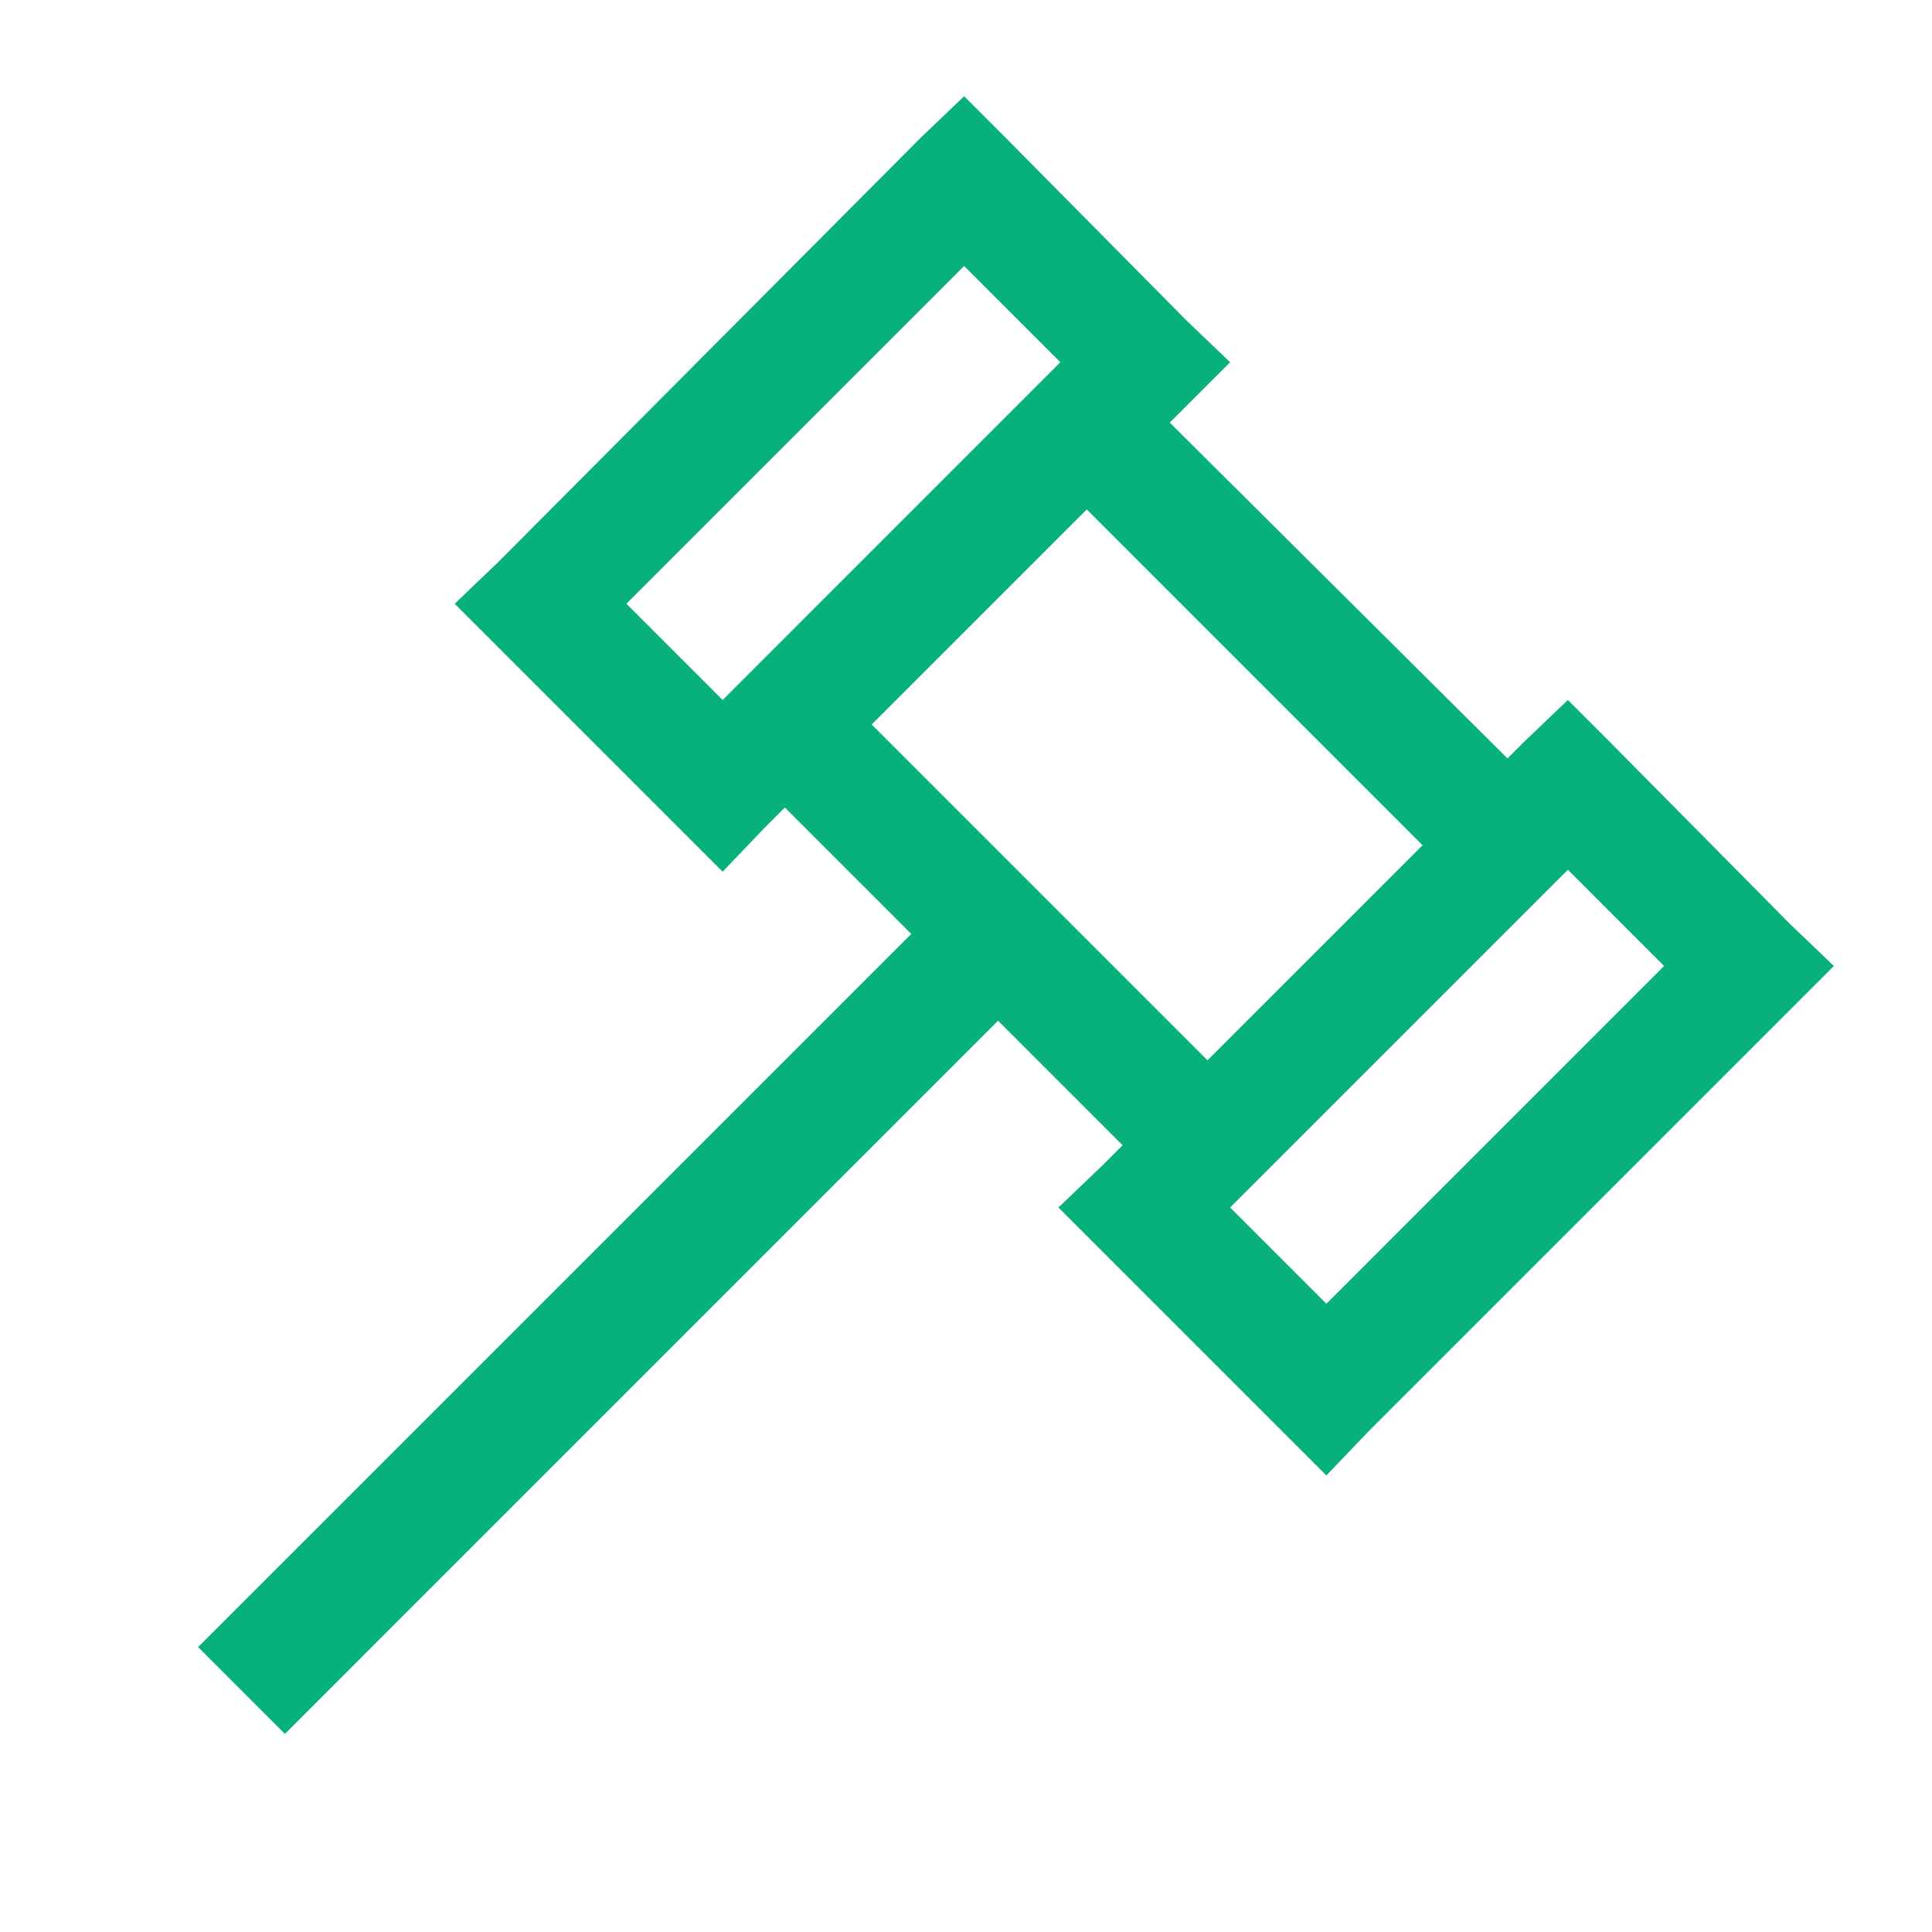 <svg xmlns="http://www.w3.org/2000/svg" viewBox="0 0 32 32" fill="#08B07B"><path d="M 15.969 1.594 L 15.25 2.281 L 8.25 9.312 L 7.531 10 L 11.969 14.438 L 12.656 13.719 L 13 13.375 L 15.094 15.469 L 3.281 27.281 L 4.719 28.719 L 16.531 16.906 L 18.594 18.969 L 18.25 19.312 L 17.531 20 L 21.969 24.438 L 22.656 23.719 L 30.375 16 L 29.656 15.312 L 26.656 12.281 L 25.969 11.594 L 25.25 12.281 L 24.969 12.562 L 19.375 7 L 20.375 6 L 19.656 5.312 L 16.656 2.281 Z M 15.969 4.406 L 17.562 6 L 11.969 11.594 L 10.375 10 Z M 18 8.438 L 23.562 14 L 20 17.562 L 14.438 12 Z M 25.969 14.406 L 27.562 16 L 21.969 21.594 L 20.375 20 Z"/></svg>